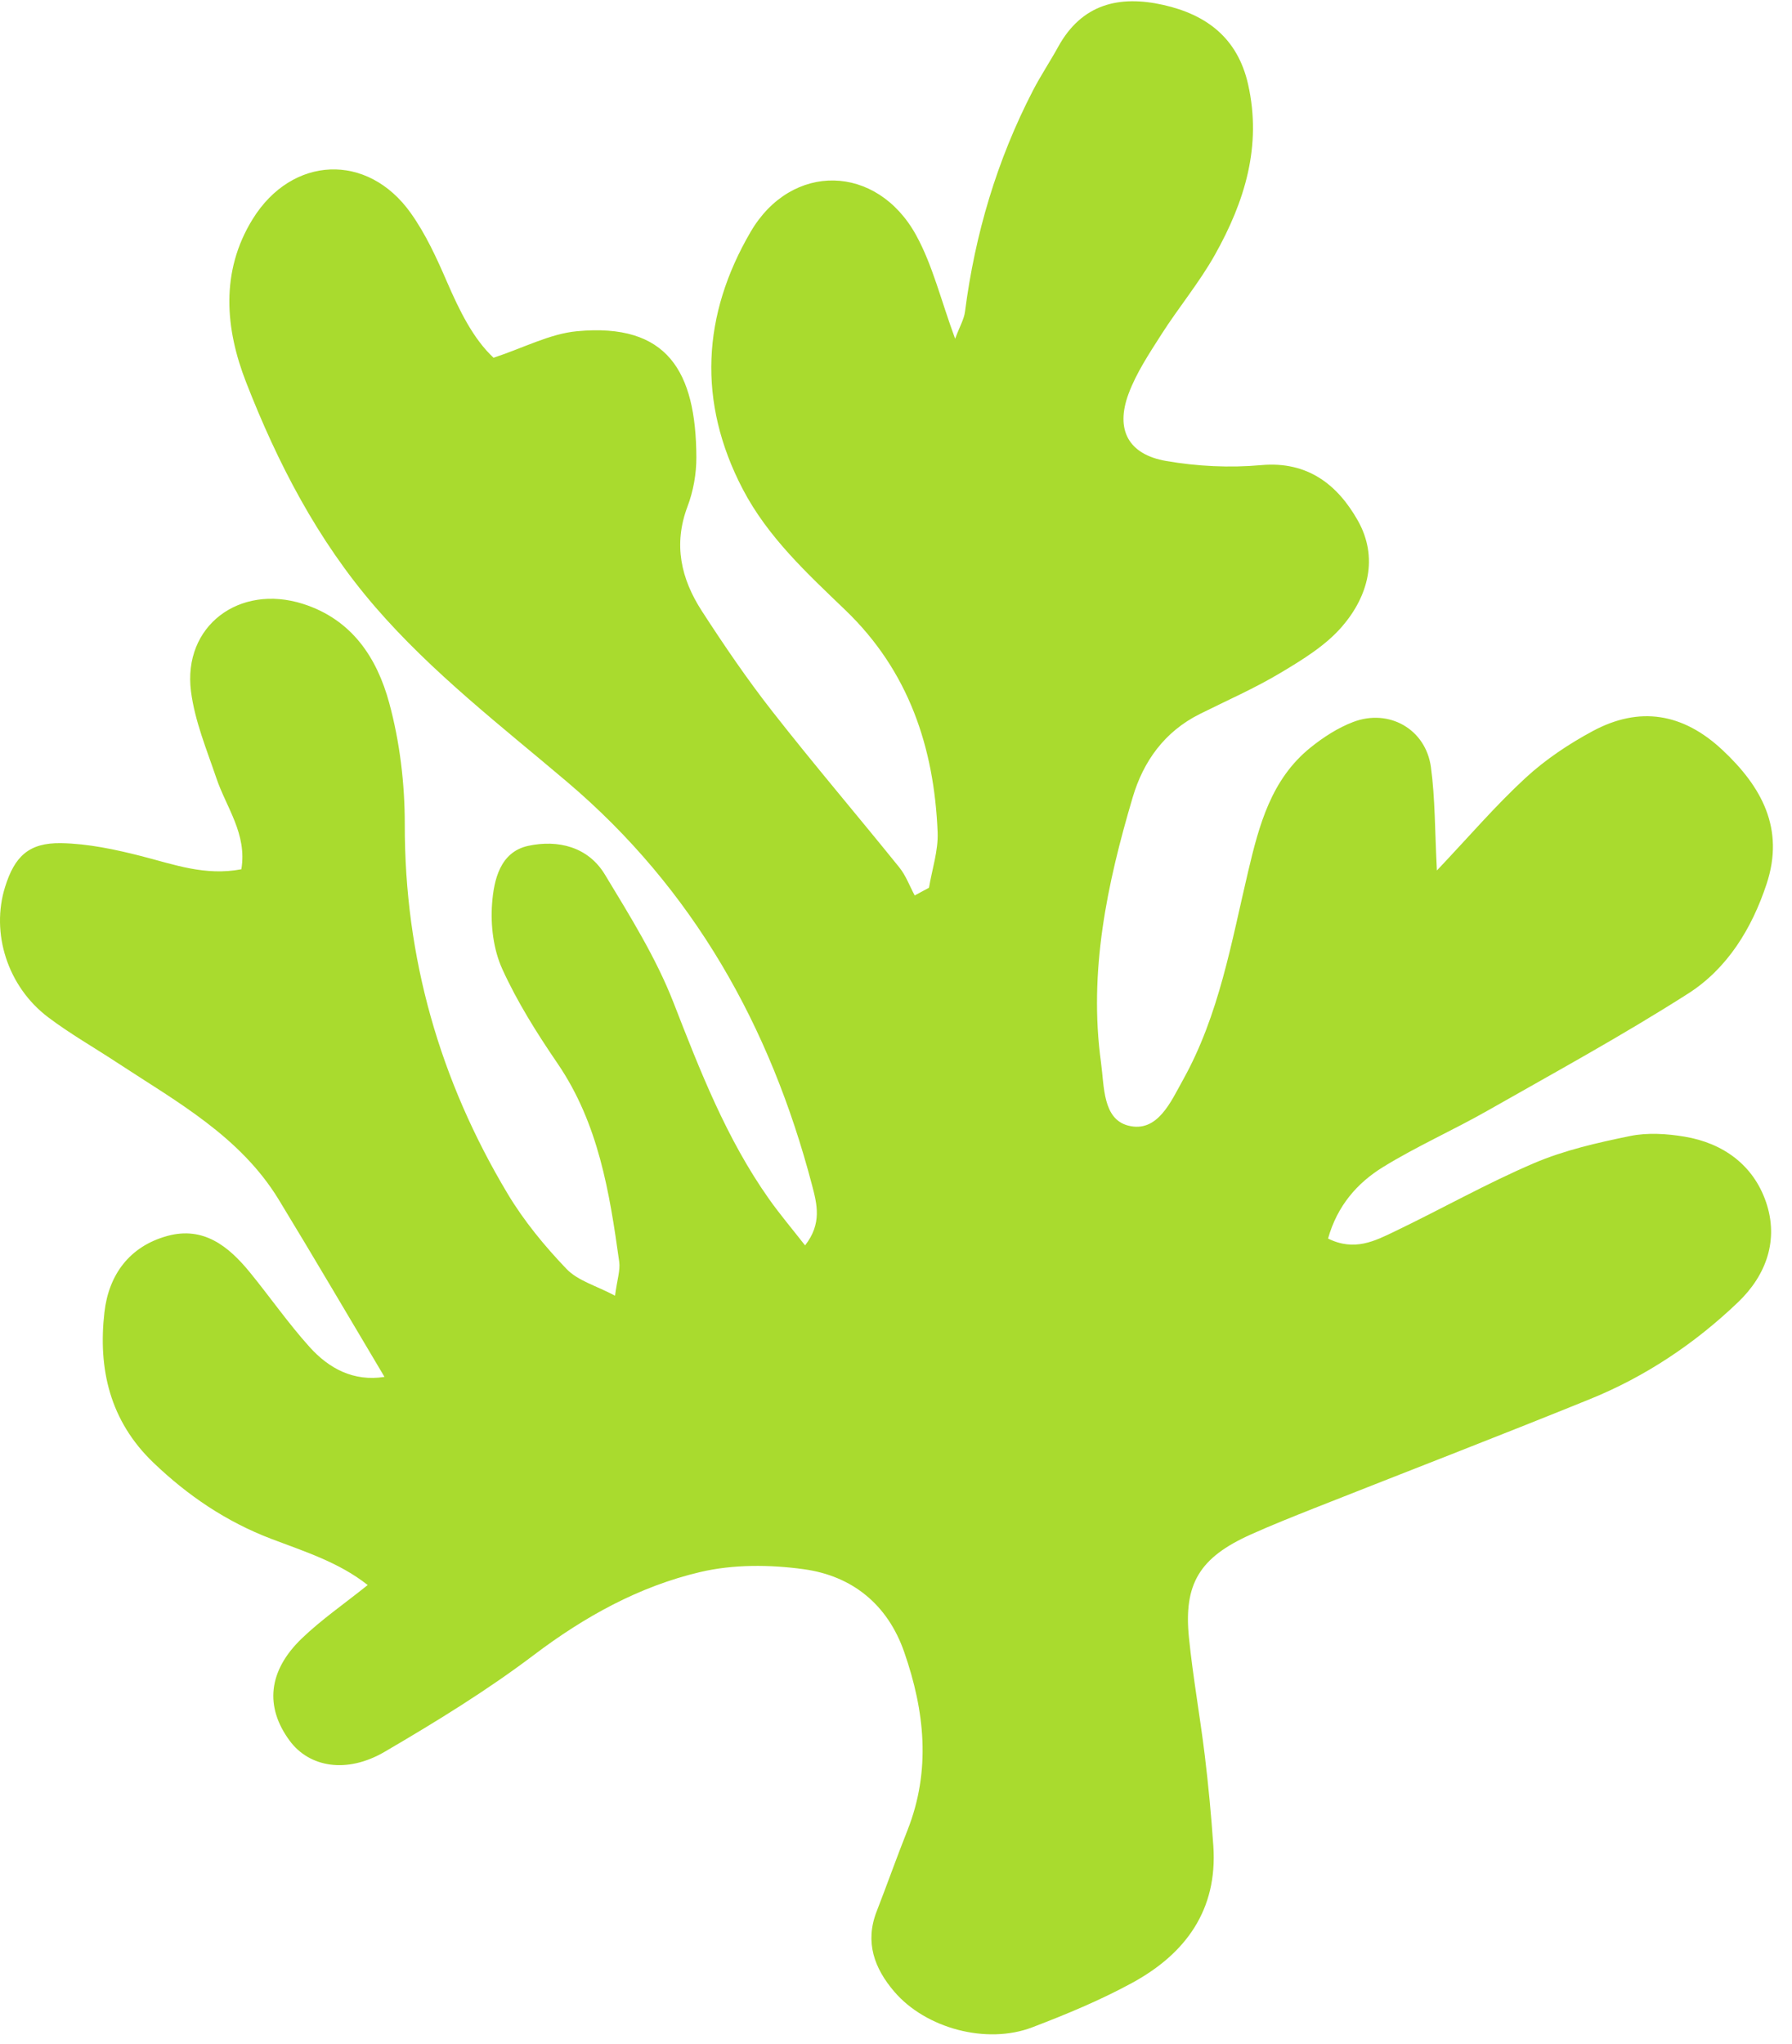 <svg width="57" height="65" viewBox="0 0 57 65" fill="none" xmlns="http://www.w3.org/2000/svg">
<path d="M45.705 27.683C46.737 26.593 47.578 25.61 48.524 24.739C49.157 24.155 49.899 23.66 50.659 23.251C52.149 22.449 53.53 22.678 54.781 23.845C56.041 25.021 56.772 26.36 56.191 28.114C55.724 29.526 54.947 30.799 53.697 31.597C51.622 32.921 49.456 34.105 47.314 35.322C46.22 35.944 45.061 36.456 43.992 37.114C43.171 37.62 42.537 38.343 42.243 39.388C43.082 39.805 43.736 39.463 44.363 39.162C45.845 38.451 47.282 37.637 48.791 36.992C49.758 36.579 50.812 36.34 51.848 36.128C52.402 36.014 53.014 36.053 53.579 36.147C54.812 36.352 55.77 37.051 56.173 38.226C56.583 39.421 56.19 40.547 55.285 41.412C53.91 42.728 52.336 43.78 50.57 44.496C47.655 45.679 44.72 46.81 41.795 47.967C41.122 48.234 40.448 48.502 39.787 48.799C38.16 49.53 37.643 50.362 37.819 52.088C37.946 53.338 38.17 54.578 38.322 55.826C38.438 56.783 38.528 57.744 38.594 58.706C38.733 60.741 37.71 62.134 36.013 63.058C34.997 63.612 33.916 64.06 32.833 64.473C31.383 65.027 29.448 64.508 28.447 63.34C27.813 62.601 27.503 61.767 27.884 60.788C28.217 59.932 28.523 59.066 28.862 58.213C29.619 56.304 29.414 54.414 28.761 52.538C28.234 51.022 27.104 50.115 25.569 49.904C24.488 49.755 23.32 49.746 22.267 49.995C20.326 50.453 18.596 51.41 16.983 52.63C15.482 53.765 13.864 54.758 12.237 55.709C11.027 56.417 9.836 56.203 9.213 55.357C8.421 54.284 8.524 53.141 9.597 52.108C10.219 51.509 10.939 51.014 11.696 50.407C10.777 49.681 9.681 49.339 8.63 48.939C7.199 48.393 5.977 47.568 4.878 46.514C3.495 45.188 3.114 43.535 3.322 41.729C3.459 40.54 4.118 39.635 5.324 39.305C6.474 38.991 7.271 39.635 7.945 40.459C8.588 41.246 9.17 42.086 9.849 42.839C10.469 43.526 11.249 43.942 12.23 43.788C11.084 41.865 9.994 40.002 8.871 38.158C7.639 36.133 5.61 35.032 3.712 33.785C2.984 33.306 2.222 32.873 1.529 32.349C0.238 31.373 -0.297 29.67 0.162 28.205C0.465 27.236 0.915 26.797 1.945 26.814C2.801 26.829 3.667 27.014 4.502 27.227C5.528 27.49 6.525 27.864 7.677 27.644C7.864 26.522 7.199 25.682 6.883 24.748C6.575 23.839 6.195 22.927 6.075 21.987C5.81 19.907 7.611 18.559 9.639 19.205C11.199 19.702 11.992 20.926 12.379 22.35C12.718 23.596 12.877 24.928 12.875 26.221C12.869 30.456 13.988 34.357 16.148 37.965C16.665 38.828 17.322 39.626 18.019 40.354C18.38 40.731 18.969 40.89 19.563 41.205C19.631 40.691 19.733 40.399 19.696 40.127C19.389 37.92 19.038 35.732 17.736 33.822C17.082 32.864 16.455 31.869 15.977 30.818C15.694 30.197 15.6 29.423 15.652 28.735C15.709 27.985 15.905 27.092 16.804 26.899C17.745 26.697 18.703 26.926 19.238 27.808C20.035 29.126 20.866 30.456 21.422 31.882C22.268 34.055 23.106 36.213 24.46 38.129C24.811 38.625 25.205 39.09 25.608 39.606C26.15 38.91 25.989 38.298 25.828 37.685C24.504 32.64 22.054 28.271 18.04 24.867C15.936 23.082 13.748 21.4 11.929 19.295C10.094 17.171 8.824 14.715 7.825 12.148C7.174 10.477 6.992 8.651 8.041 6.961C9.289 4.952 11.692 4.839 13.068 6.779C13.538 7.44 13.887 8.2 14.211 8.949C14.615 9.884 15.056 10.778 15.699 11.377C16.664 11.059 17.49 10.615 18.351 10.534C21.228 10.263 22.139 11.807 22.15 14.544C22.152 15.067 22.053 15.62 21.868 16.109C21.411 17.317 21.664 18.411 22.323 19.429C23.031 20.523 23.768 21.605 24.572 22.631C25.885 24.307 27.268 25.928 28.605 27.585C28.815 27.845 28.934 28.178 29.095 28.477C29.246 28.395 29.398 28.314 29.549 28.232C29.647 27.643 29.848 27.051 29.824 26.468C29.715 23.767 28.901 21.337 26.897 19.41C25.674 18.234 24.422 17.084 23.622 15.549C22.179 12.776 22.335 10.013 23.875 7.375C25.177 5.146 27.89 5.212 29.137 7.474C29.663 8.428 29.923 9.529 30.381 10.773C30.53 10.374 30.663 10.153 30.694 9.918C31.012 7.445 31.712 5.089 32.859 2.873C33.104 2.401 33.401 1.957 33.658 1.49C34.41 0.122 35.604 -0.159 37.008 0.158C38.381 0.468 39.365 1.21 39.698 2.676C40.145 4.648 39.587 6.421 38.646 8.1C38.15 8.984 37.492 9.774 36.945 10.63C36.557 11.239 36.145 11.856 35.896 12.526C35.473 13.668 35.891 14.452 37.093 14.66C38.08 14.831 39.116 14.882 40.113 14.792C41.602 14.657 42.551 15.425 43.189 16.553C43.852 17.726 43.526 18.959 42.683 19.931C42.163 20.532 41.435 20.977 40.74 21.393C39.913 21.888 39.023 22.277 38.159 22.709C37.046 23.266 36.37 24.205 36.03 25.353C35.215 28.103 34.623 30.892 35.021 33.79C35.125 34.545 35.072 35.585 35.885 35.796C36.822 36.038 37.246 35.027 37.631 34.338C38.779 32.279 39.168 29.968 39.702 27.71C40.05 26.235 40.437 24.778 41.687 23.772C42.094 23.445 42.555 23.146 43.04 22.961C44.182 22.525 45.351 23.188 45.515 24.398C45.651 25.397 45.638 26.416 45.705 27.683Z" fill="#A9DB2E"/>
</svg>
